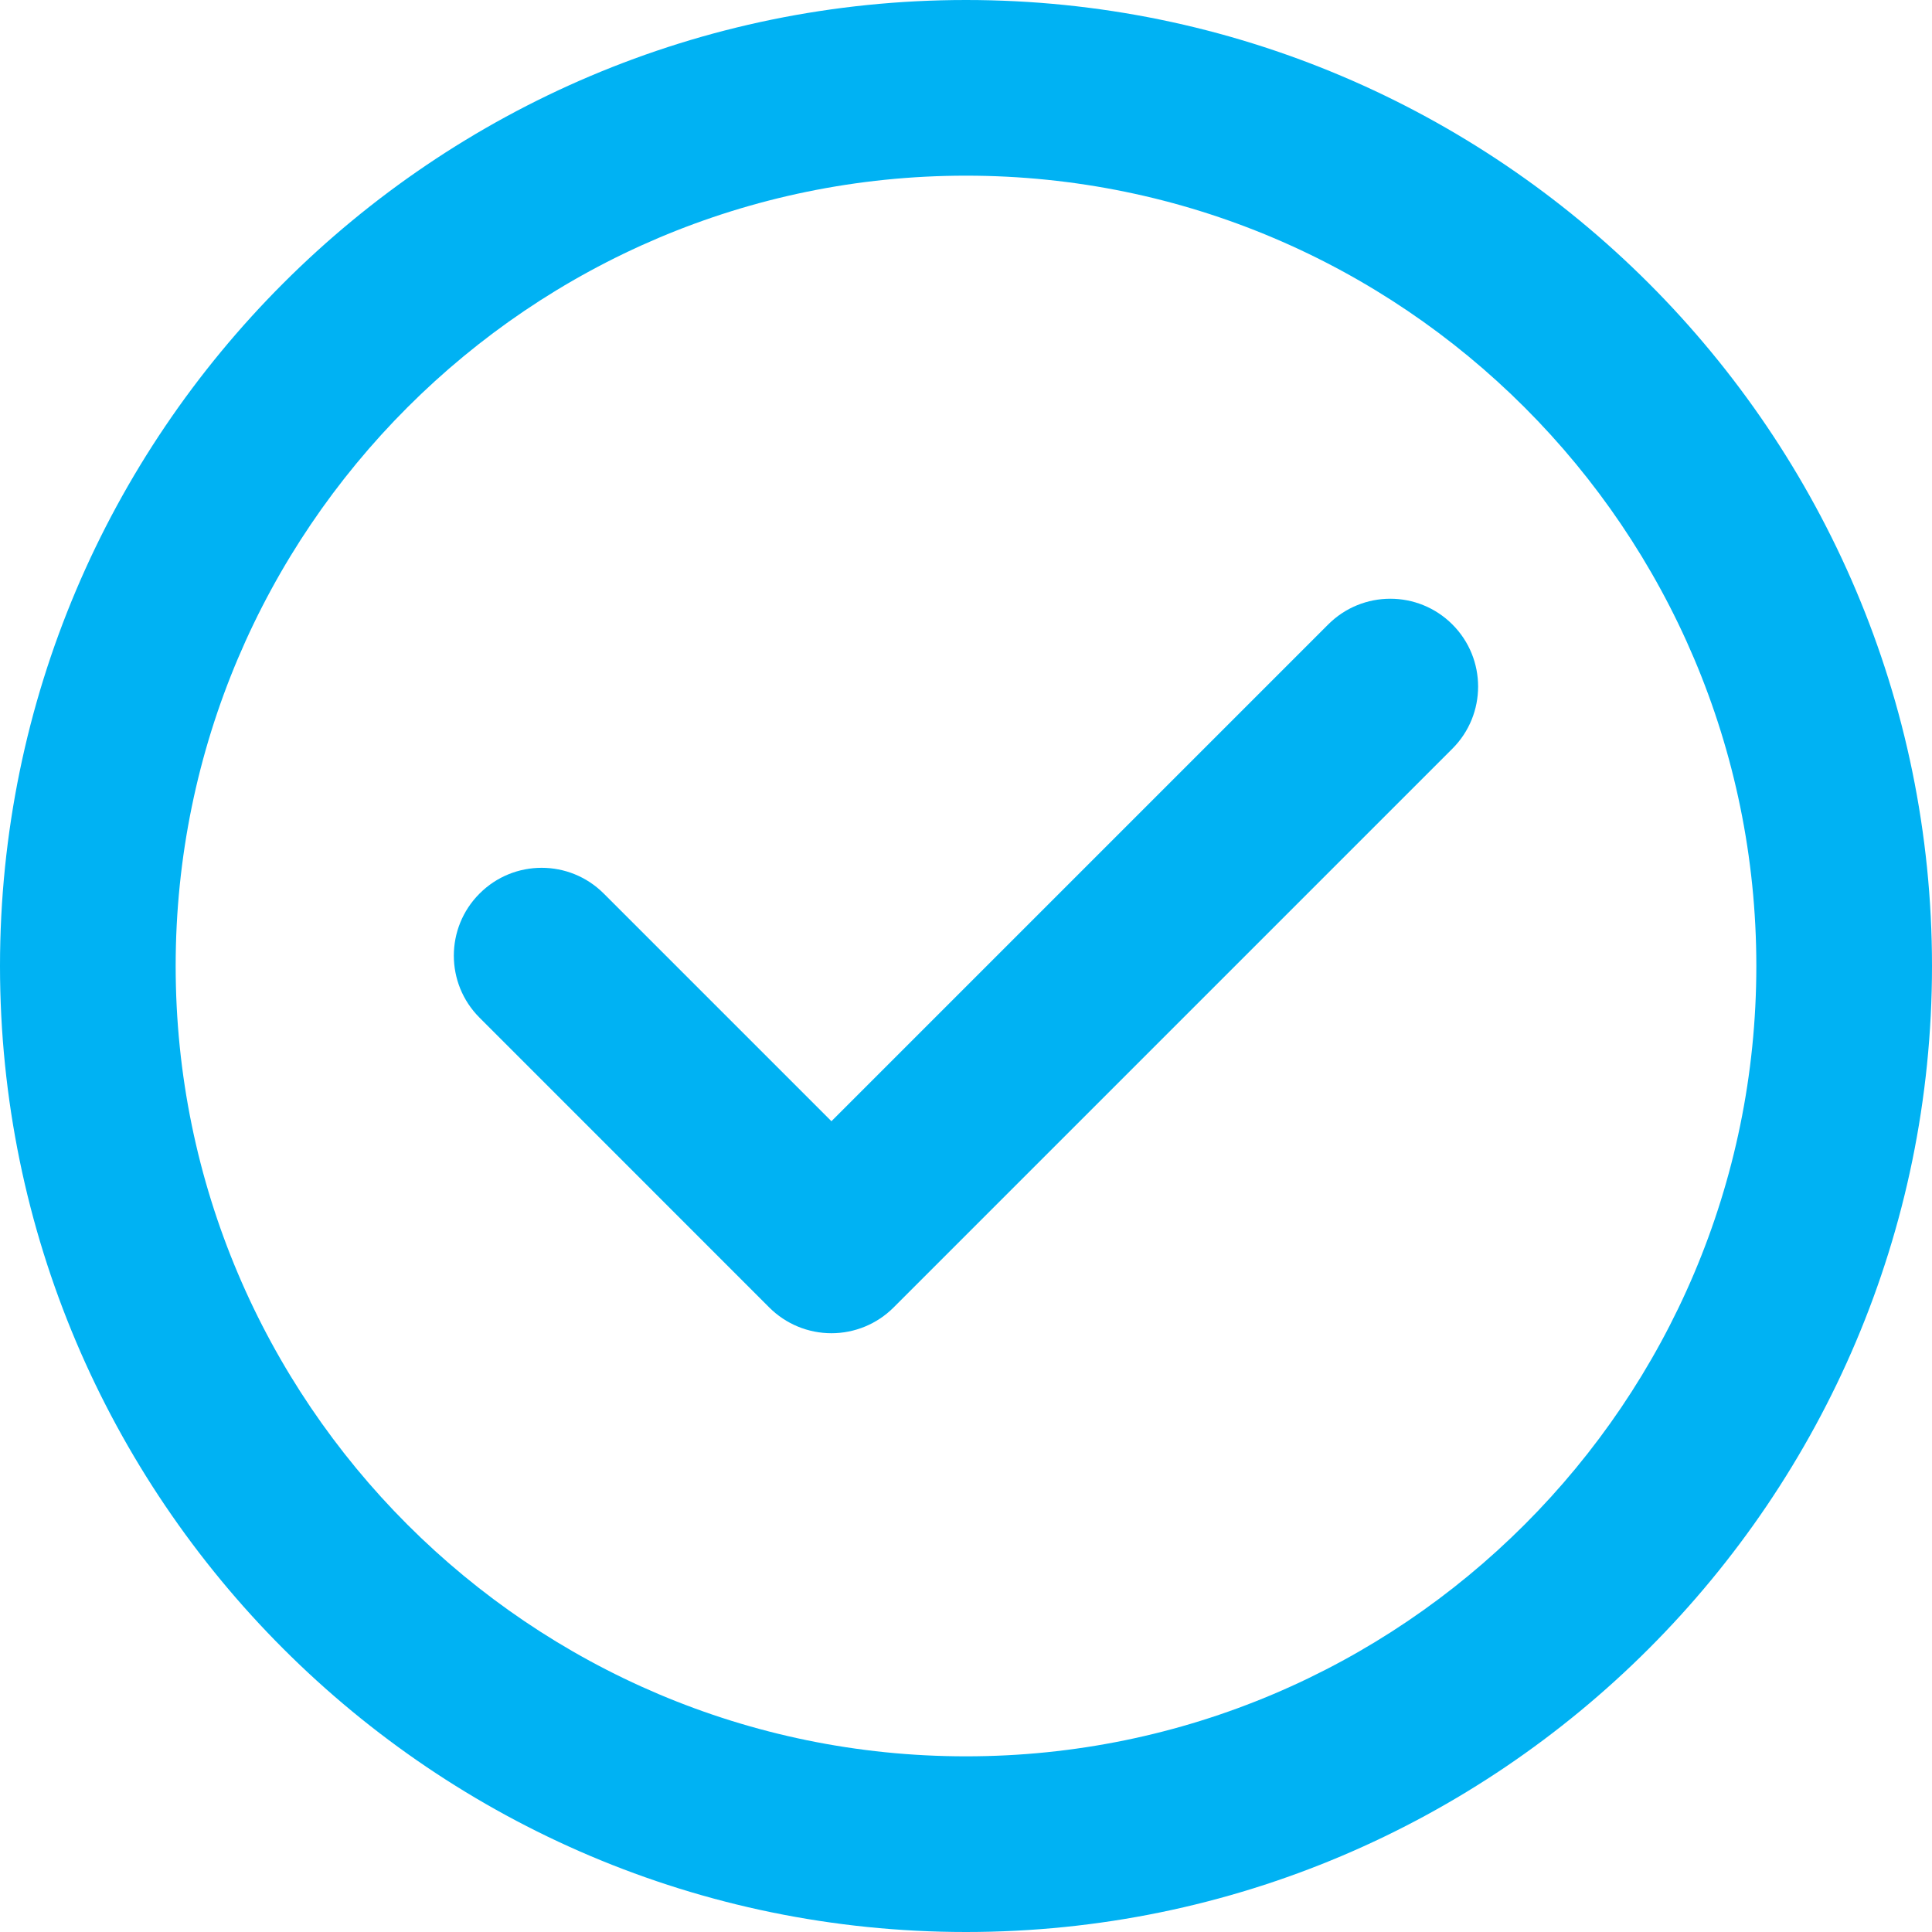 <svg width="26" height="26" viewBox="0 0 26 26" fill="none" xmlns="http://www.w3.org/2000/svg">
<g clip-path="url(#clip0_49_409)">
<path d="M13 0C5.832 0 0 5.832 0 13C0 20.168 5.832 26 13 26C20.168 26 26 20.168 26 13C26 5.832 20.168 0 13 0ZM13 23.636C7.135 23.636 2.364 18.865 2.364 13C2.364 7.135 7.135 2.364 13 2.364C18.865 2.364 23.636 7.135 23.636 13C23.636 18.865 18.865 23.636 13 23.636Z" fill="#00B2F3"/>
<path d="M17.874 8.404L11.189 15.089L8.125 12.025C7.663 11.563 6.915 11.563 6.454 12.025C5.992 12.486 5.992 13.235 6.454 13.696L10.353 17.596C10.575 17.818 10.876 17.942 11.189 17.942H11.189C11.502 17.942 11.803 17.818 12.025 17.596L19.546 10.075C20.007 9.614 20.007 8.865 19.546 8.404C19.084 7.942 18.336 7.942 17.874 8.404Z" fill="#00B2F3"/>
</g>
<defs>
<clipPath id="clip0_49_409">
<rect width="26" height="26" fill="white"/>
</clipPath>
</defs>
</svg>
